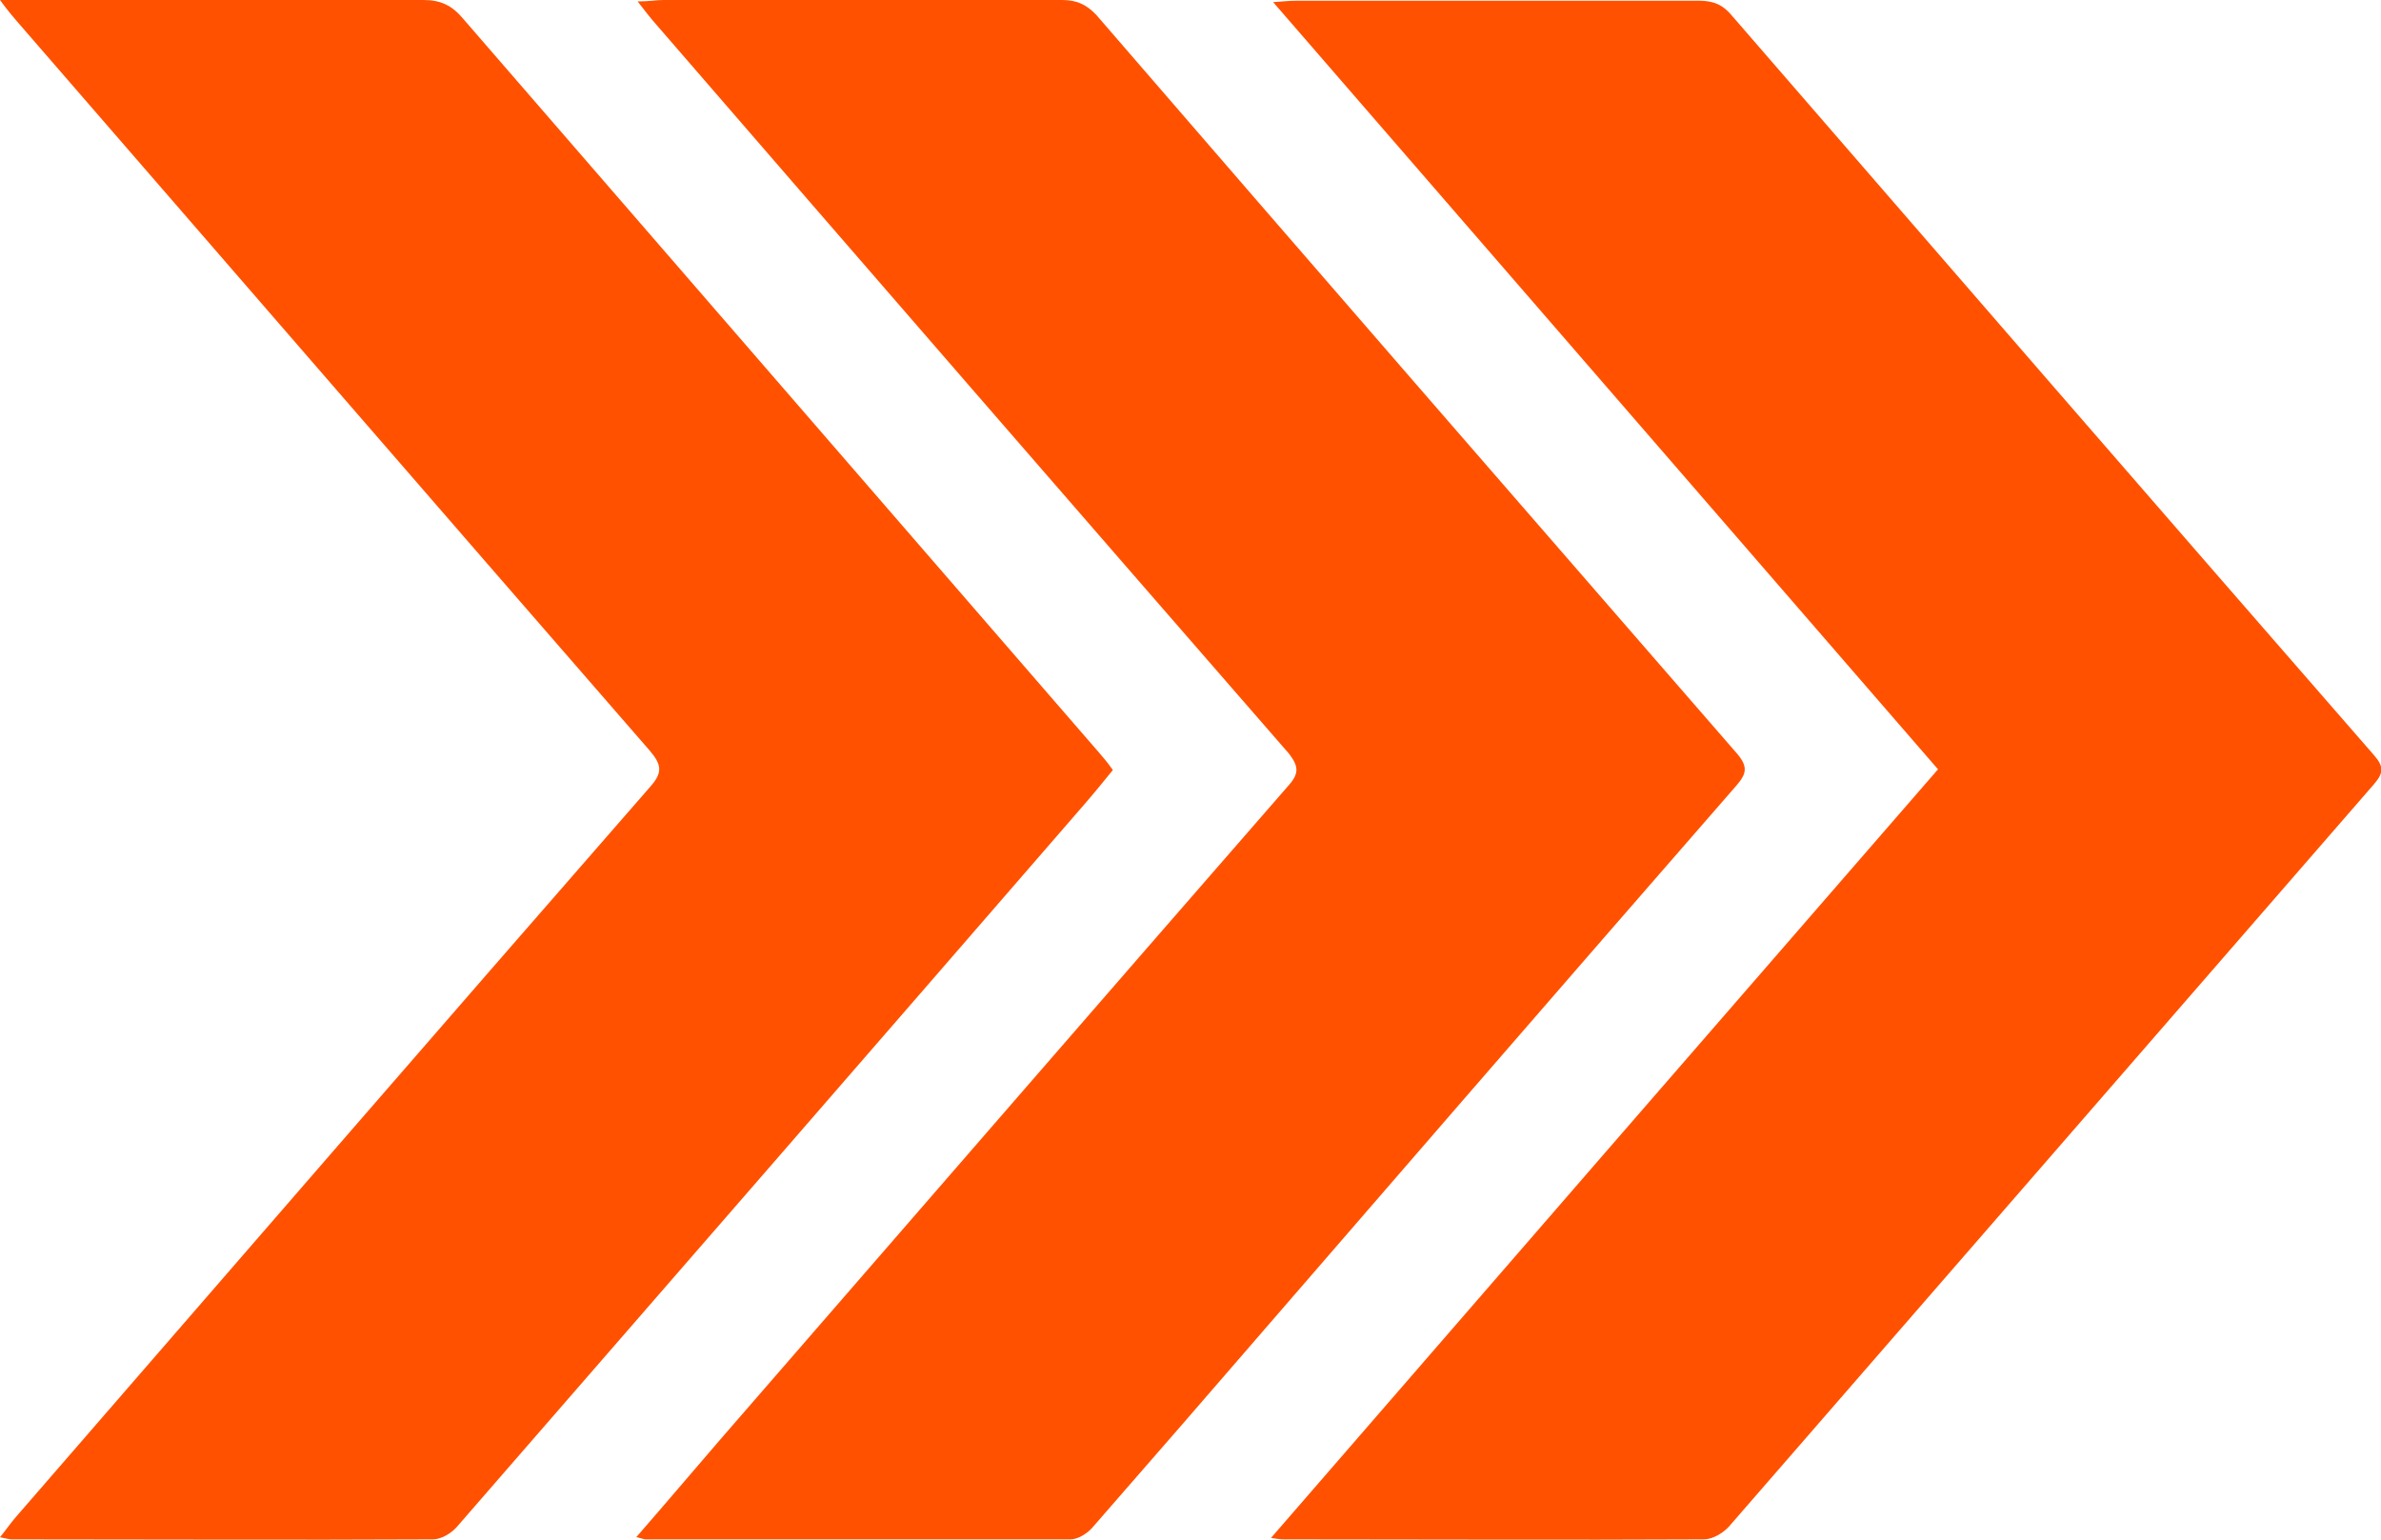 <?xml version="1.0" encoding="UTF-8"?>
<svg xmlns="http://www.w3.org/2000/svg" id="Layer_2" data-name="Layer 2" viewBox="0 0 33.27 21.52">
  <defs>
    <style>
      .cls-1 {
        fill: #ff5100;
        stroke-width: 0px;
      }
    </style>
  </defs>
  <g id="Layer_1-2" data-name="Layer 1">
    <g>
      <path class="cls-1" d="m0,0c.18,0,.28,0,.38,0,1.85,0,3.69,0,5.54,0,.24,0,.4.08.55.26,2.96,3.42,5.93,6.84,8.89,10.26.06.07.12.14.19.24-.13.16-.26.32-.39.47-2.92,3.37-5.85,6.74-8.78,10.11-.08.09-.22.17-.33.17-1.96.01-3.92,0-5.88,0-.04,0-.08-.01-.17-.03.09-.11.15-.2.22-.28,2.95-3.4,5.9-6.81,8.86-10.2.18-.2.17-.31,0-.51C6.13,7.1,3.18,3.69.23.29.17.22.11.15,0,0Z"></path>
      <path class="cls-1" d="m8.89,21.48c.41-.47.79-.92,1.17-1.36,2.65-3.05,5.3-6.11,7.95-9.15.15-.17.13-.27,0-.44C15.05,7.13,12.1,3.73,9.15.32c-.07-.08-.14-.17-.24-.3.16,0,.26-.02.36-.02,1.86,0,3.71,0,5.57,0,.2,0,.34.06.48.21,2.98,3.45,5.97,6.89,8.96,10.33.15.18.12.28-.02.44-2.58,2.96-5.15,5.93-7.72,8.9-.43.49-.85.98-1.28,1.47-.07.08-.2.16-.3.16-1.98,0-3.96,0-5.94,0-.02,0-.04-.01-.12-.03Z"></path>
      <path class="cls-1" d="m27.08,10.75C23.98,7.17,20.9,3.62,17.79.03c.15-.01.23-.02.32-.02,1.88,0,3.75,0,5.63,0,.21,0,.34.06.47.22,2.98,3.44,5.97,6.89,8.96,10.32.14.16.14.25,0,.41-3,3.45-6,6.91-9.01,10.37-.08.09-.23.18-.35.18-1.95.01-3.9,0-5.85,0-.04,0-.08,0-.2-.02,3.12-3.6,6.21-7.16,9.32-10.74Z"></path>
    </g>
  </g>
</svg>

